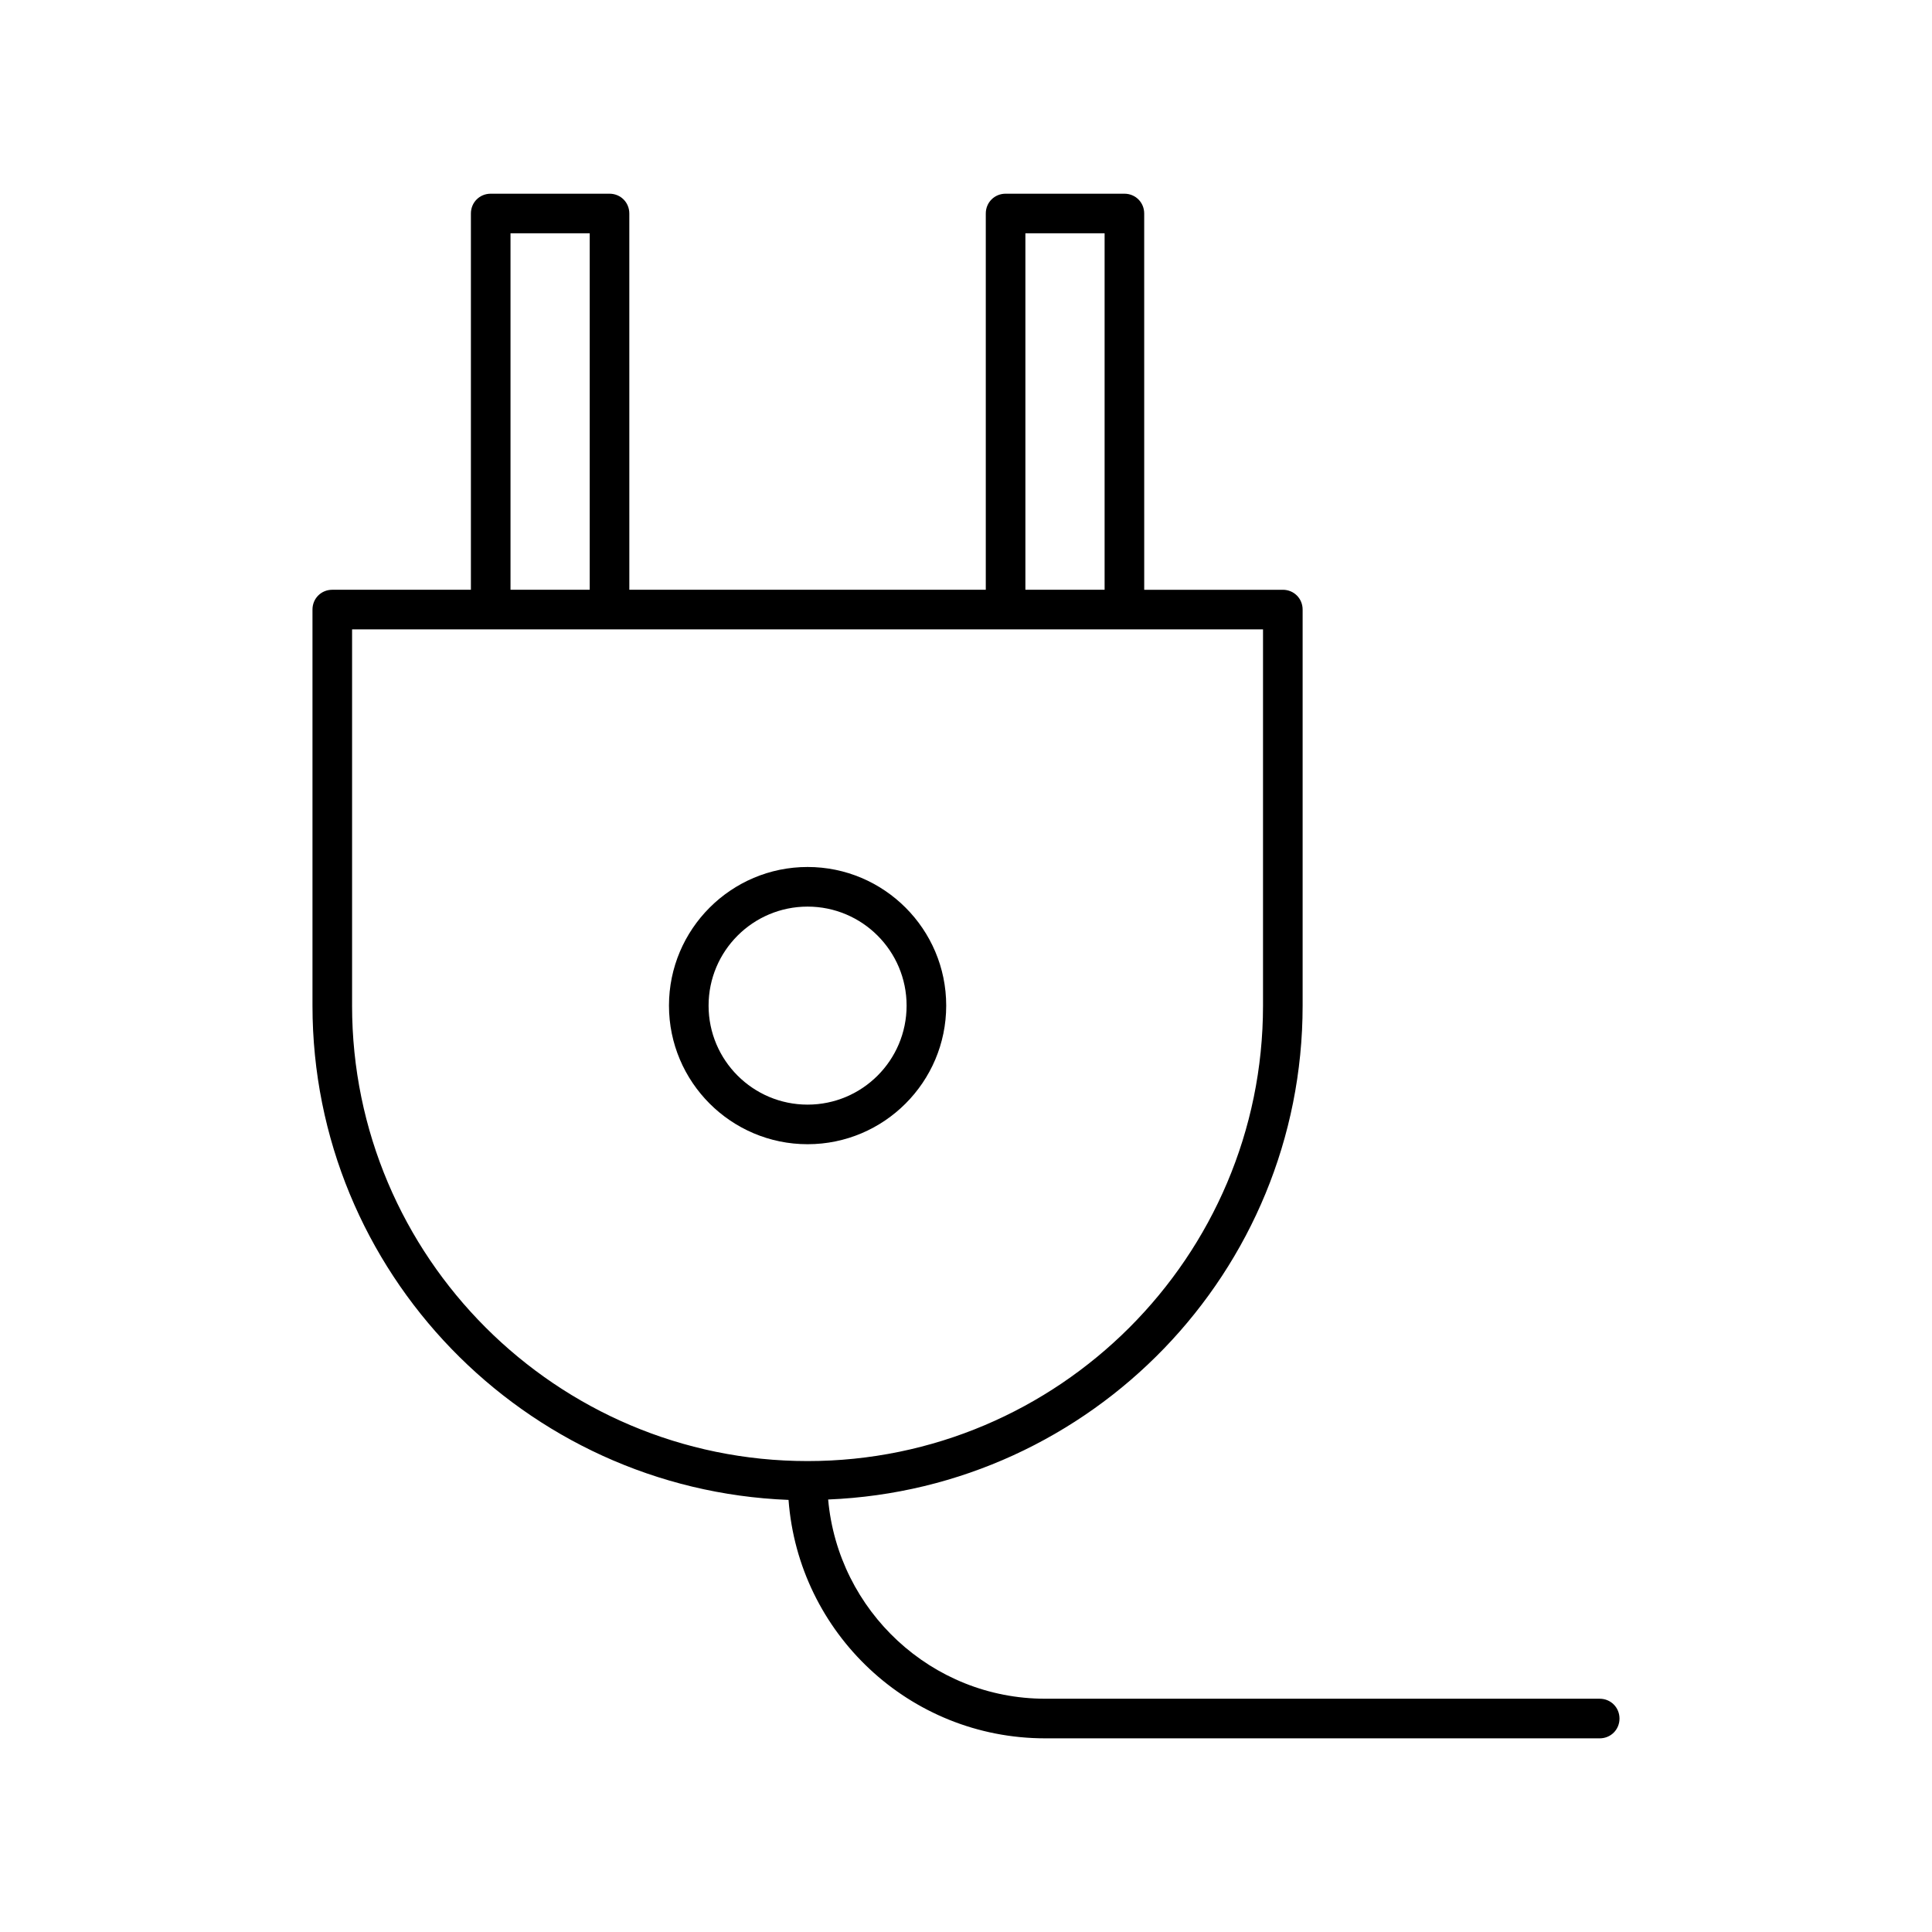 <?xml version="1.0" encoding="UTF-8"?>
<!-- Uploaded to: SVG Repo, www.svgrepo.com, Generator: SVG Repo Mixer Tools -->
<svg fill="#000000" width="800px" height="800px" version="1.1" viewBox="144 144 512 512" xmlns="http://www.w3.org/2000/svg">
 <g>
  <path d="m567.93 594.18h-146.94c-30.125 0-54.895-23.301-57.52-52.797 69.797-2.832 125.74-60.352 125.74-130.88v-104.96c0-2.938-2.309-5.246-5.246-5.246h-36.734l-0.004-99.715c0-2.938-2.309-5.246-5.246-5.246h-31.488c-2.938 0-5.246 2.309-5.246 5.246v99.711h-94.465l-0.004-99.711c0-2.938-2.309-5.246-5.246-5.246h-31.488c-2.938 0-5.246 2.309-5.246 5.246v99.711h-36.738c-2.938 0-5.246 2.309-5.246 5.246v104.96c0 70.637 56.152 128.26 126.16 130.99 2.625 35.266 32.012 63.188 68.016 63.188h146.95c2.938 0 5.246-2.309 5.246-5.246-0.004-2.941-2.312-5.25-5.254-5.25zm-152.19-388.36h20.992v94.465h-20.992zm-136.45 0h20.992v94.465h-20.992zm-41.984 204.68v-99.711l36.738-0.004h204.67v99.715c0 66.543-54.16 120.7-120.7 120.7-66.547 0-120.71-54.16-120.71-120.7z"/>
  <path d="m358.02 373.76c-20.258 0-36.734 16.48-36.734 36.734 0 20.258 16.48 36.734 36.734 36.734 20.258 0 36.734-16.48 36.734-36.734 0-20.254-16.477-36.734-36.734-36.734zm0 62.977c-14.484 0-26.238-11.754-26.238-26.238s11.754-26.238 26.238-26.238 26.238 11.754 26.238 26.238-11.754 26.238-26.238 26.238z"/>
 </g>
</svg>